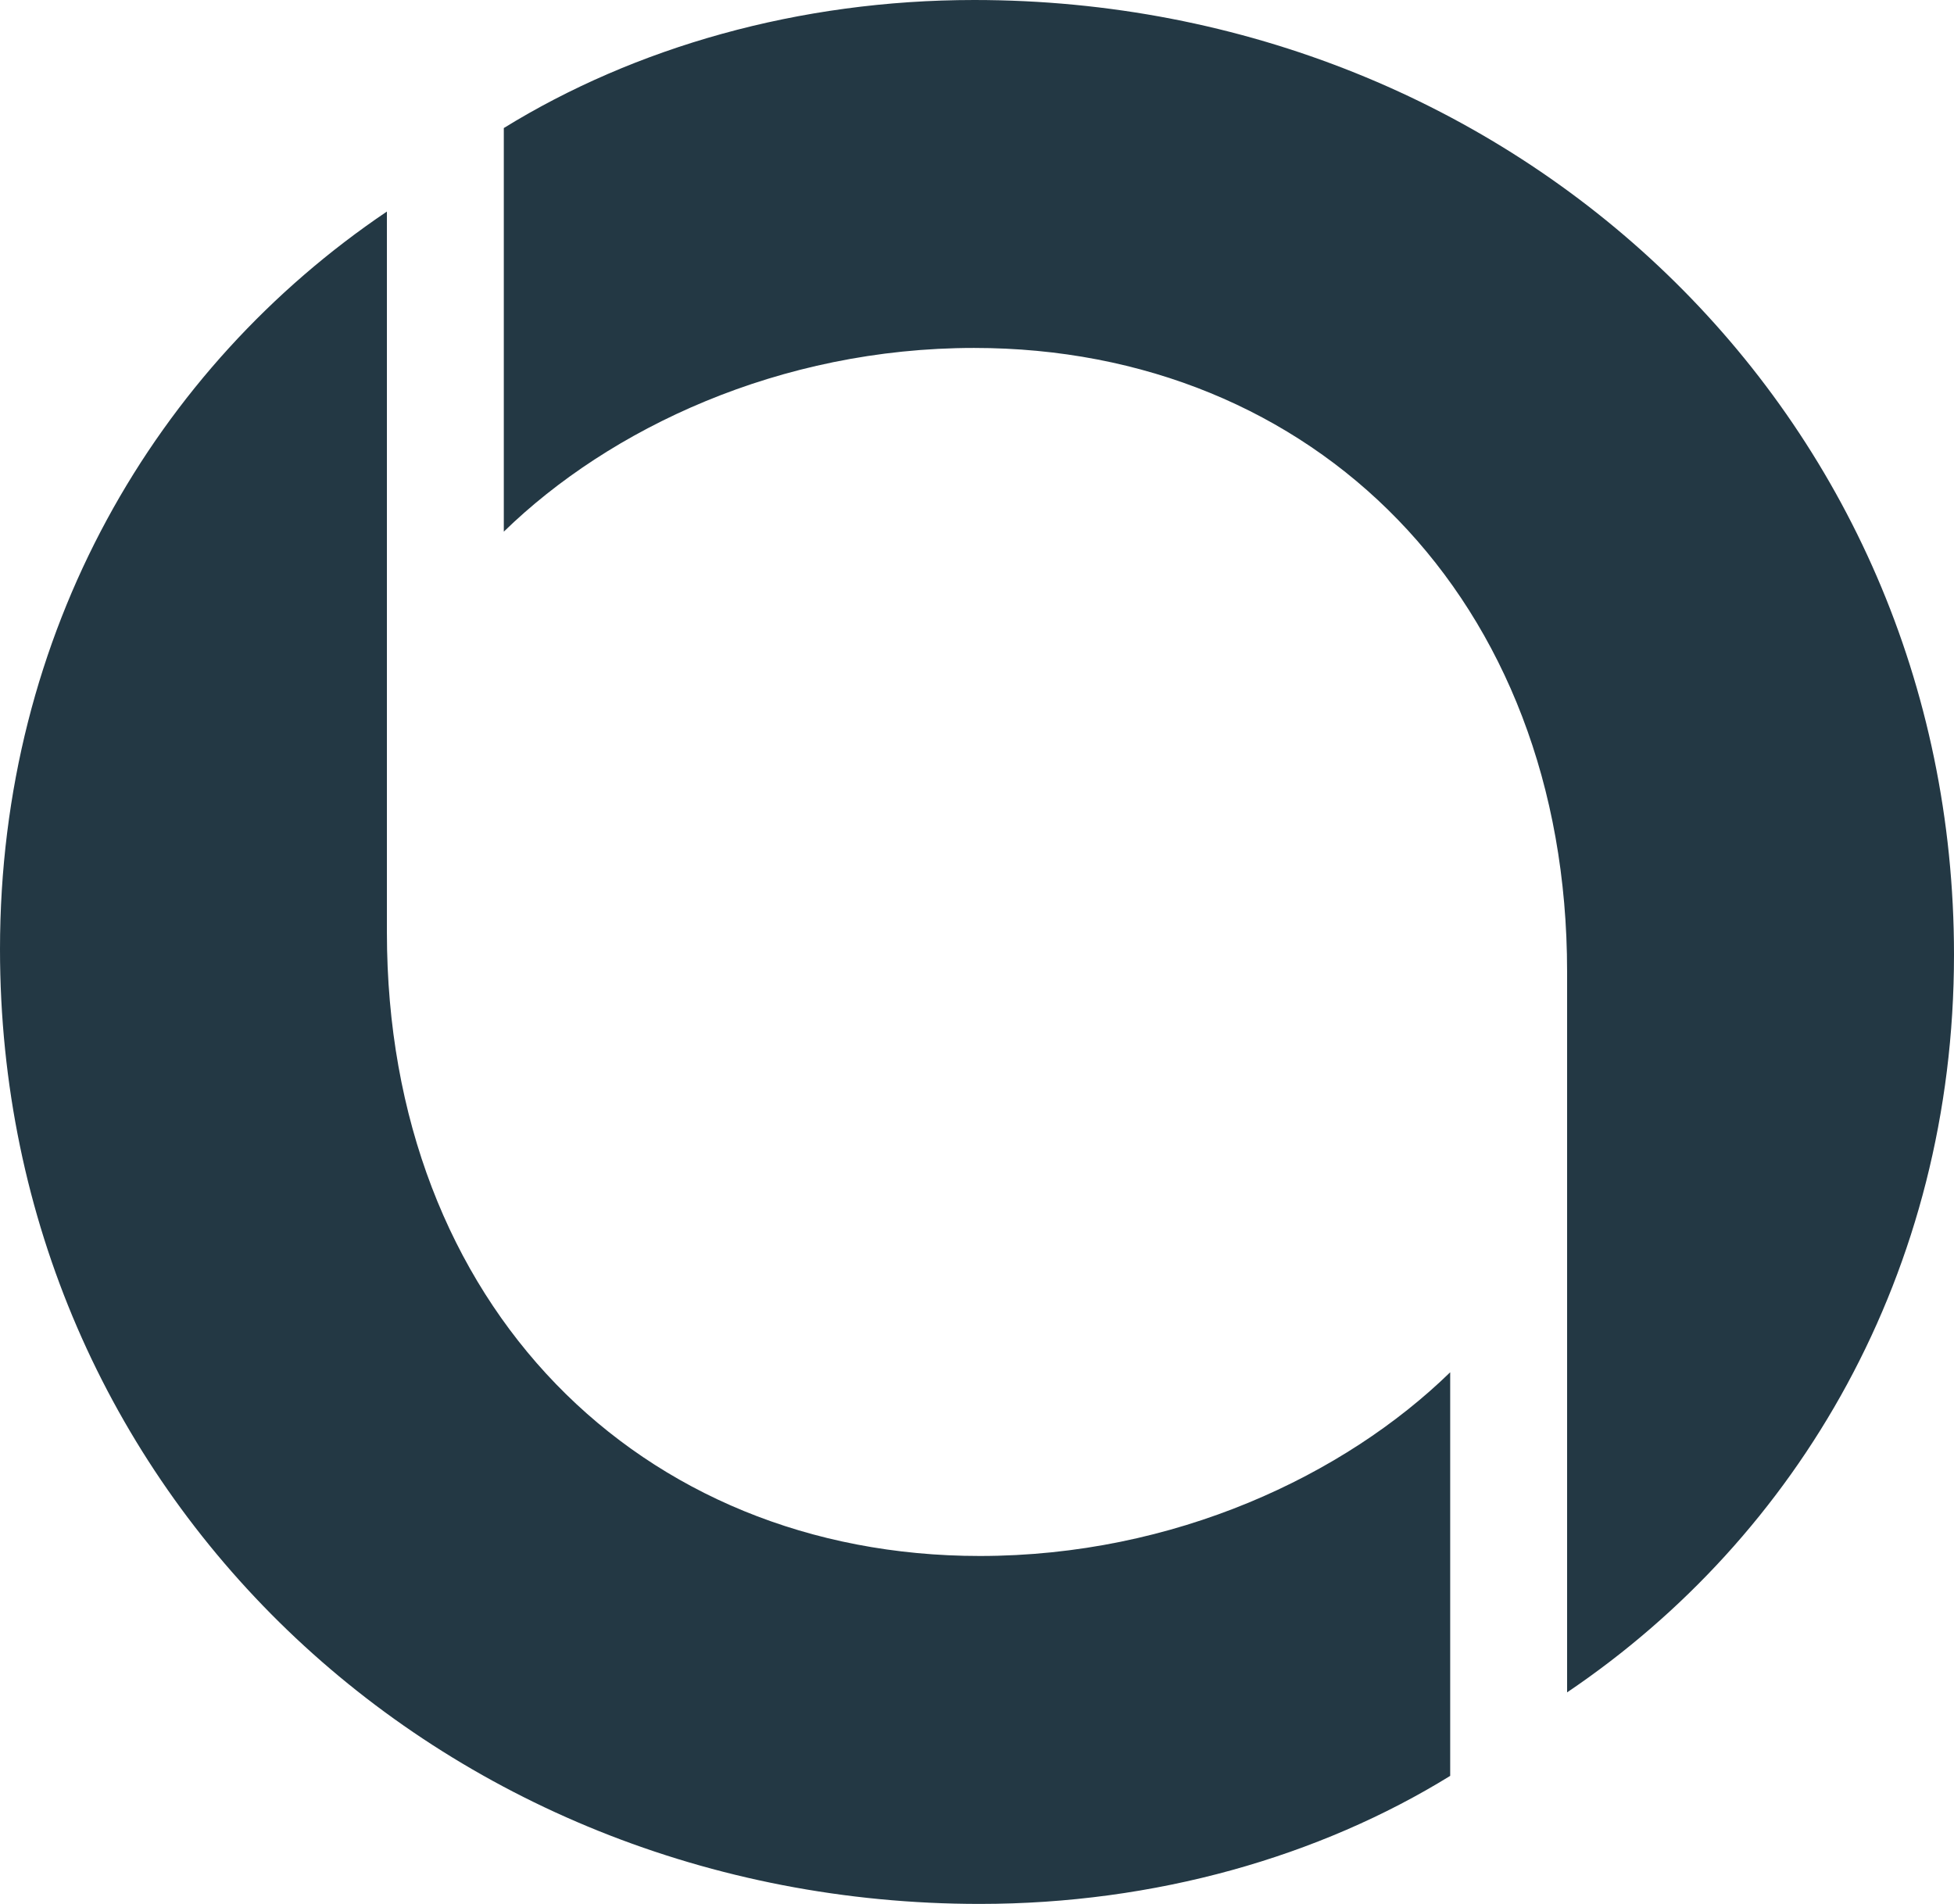 <?xml version="1.0" encoding="UTF-8"?>
<svg data-bbox="0 0 4178.91 4071.76" viewBox="0 0 4178.91 4071.76" xmlns="http://www.w3.org/2000/svg" data-type="color">
    <g>
        <path d="M827.45 452.42v1541.79c0 797.68 541.71 1333.44 1267.96 1333.44 416.7 0 779.83-172.63 1006.04-392.89v863.17c-279.78 172.63-631 273.83-1006.04 273.83C940.55 4071.76 0 3190.74 0 2029.93 0 1351.3 333.36 785.78 827.45 452.42M2083.5 744.11c-416.7 0-779.83 172.63-1006.04 392.89V273.83C1357.25 101.2 1708.47 0 2083.5 0c1154.86 0 2095.41 881.02 2095.41 2041.83 0 678.63-333.36 1244.15-827.45 1577.51V2077.55c0-797.68-541.71-1333.44-1267.96-1333.44" fill="#233844" data-color="1"/>
    </g>
</svg>

